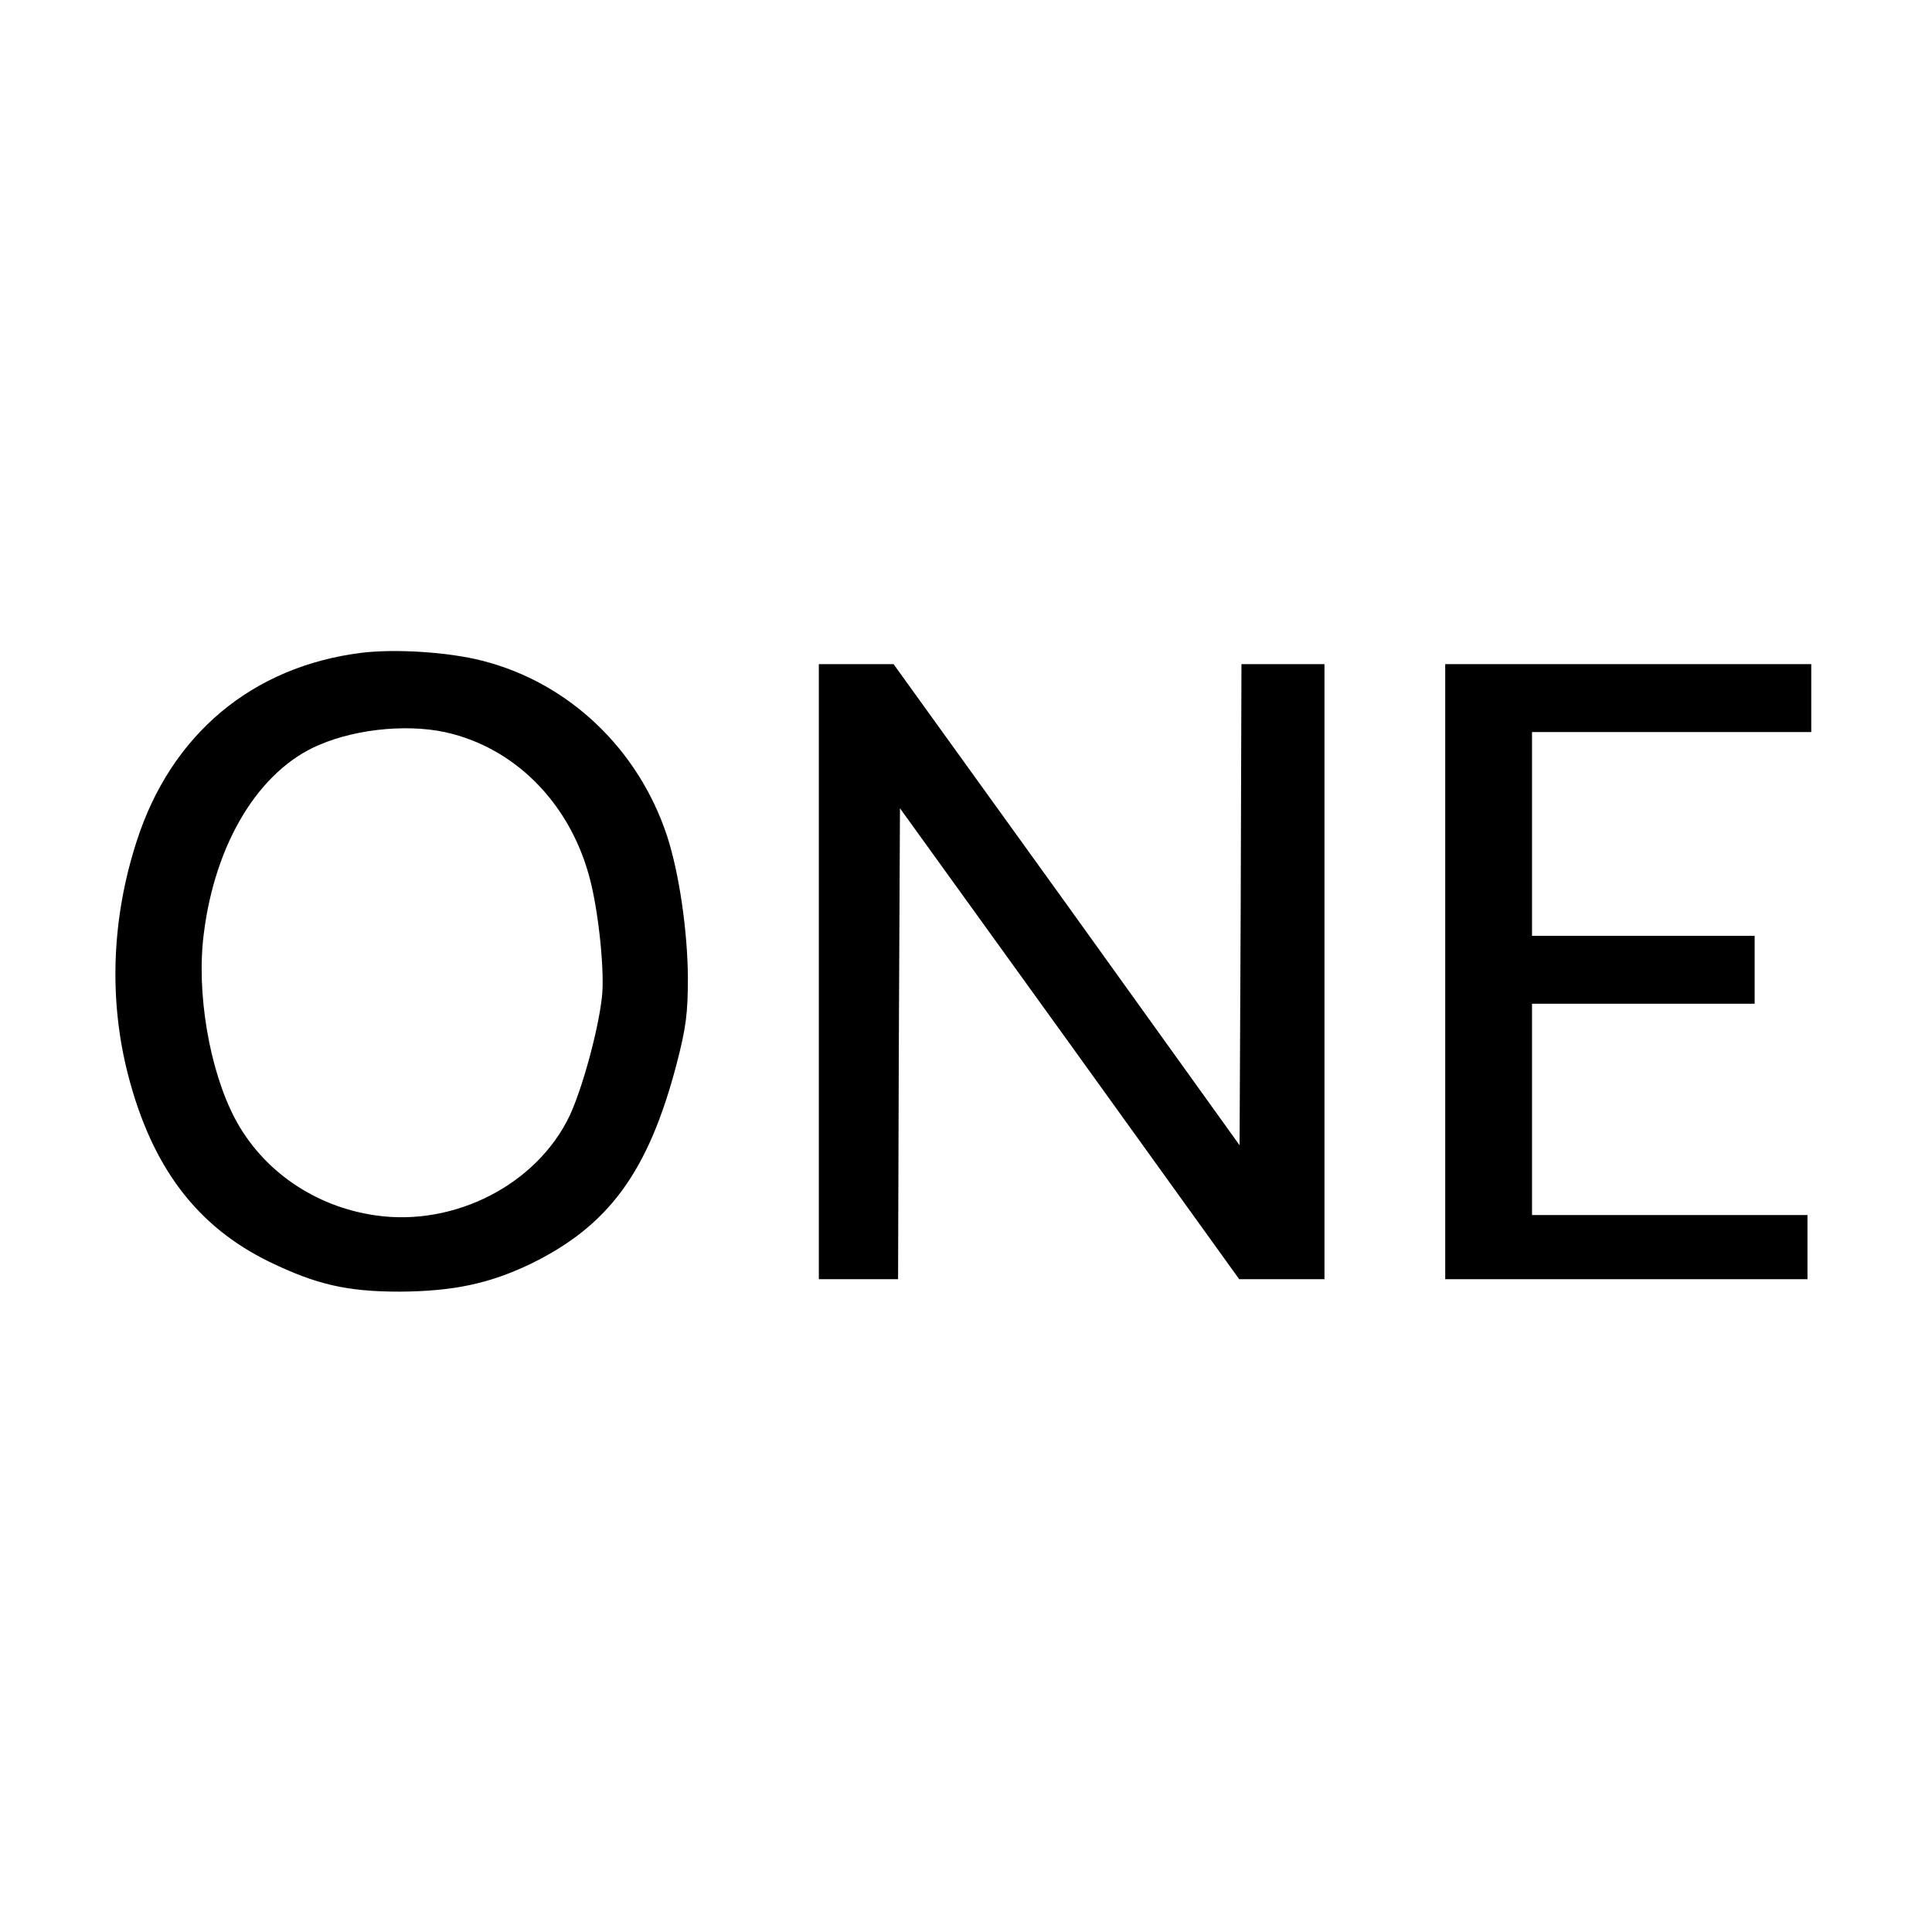 <?xml version="1.0" standalone="no"?>
<!DOCTYPE svg PUBLIC "-//W3C//DTD SVG 20010904//EN"
 "http://www.w3.org/TR/2001/REC-SVG-20010904/DTD/svg10.dtd">
<svg version="1.0" xmlns="http://www.w3.org/2000/svg"
 width="512pt" height="512pt" viewBox="0 0 512 512"
 preserveAspectRatio="xMidYMid meet">
<g transform="translate(0,512) scale(0.1,-0.1)"
fill="#000000" stroke="none">
<path d="M958 3390 c-289 -36 -505 -216 -596 -500 -66 -204 -74 -418 -23 -617
63 -245 182 -403 375 -497 124 -60 205 -79 346 -79 141 1 236 21 345 73 208
101 313 244 388 530 25 96 30 134 30 230 -1 124 -23 275 -55 374 -76 231 -261
407 -490 465 -89 23 -230 32 -320 21z m241 -215 c178 -47 316 -194 365 -387
23 -89 39 -247 31 -312 -10 -88 -52 -242 -86 -314 -87 -181 -304 -293 -513
-263 -162 23 -301 119 -374 258 -67 128 -102 332 -82 488 30 242 147 434 306
501 105 45 250 57 353 29z"/>
<path d="M2170 2545 l0 -815 105 0 105 0 2 624 3 624 450 -624 449 -624 113 0
113 0 0 815 0 815 -110 0 -110 0 -2 -637 -3 -638 -458 638 -459 637 -99 0 -99
0 0 -815z"/>
<path d="M3830 2545 l0 -815 480 0 480 0 0 85 0 85 -365 0 -365 0 0 280 0 280
295 0 295 0 0 90 0 90 -295 0 -295 0 0 270 0 270 370 0 370 0 0 90 0 90 -485
0 -485 0 0 -815z"/>
</g>
</svg>
